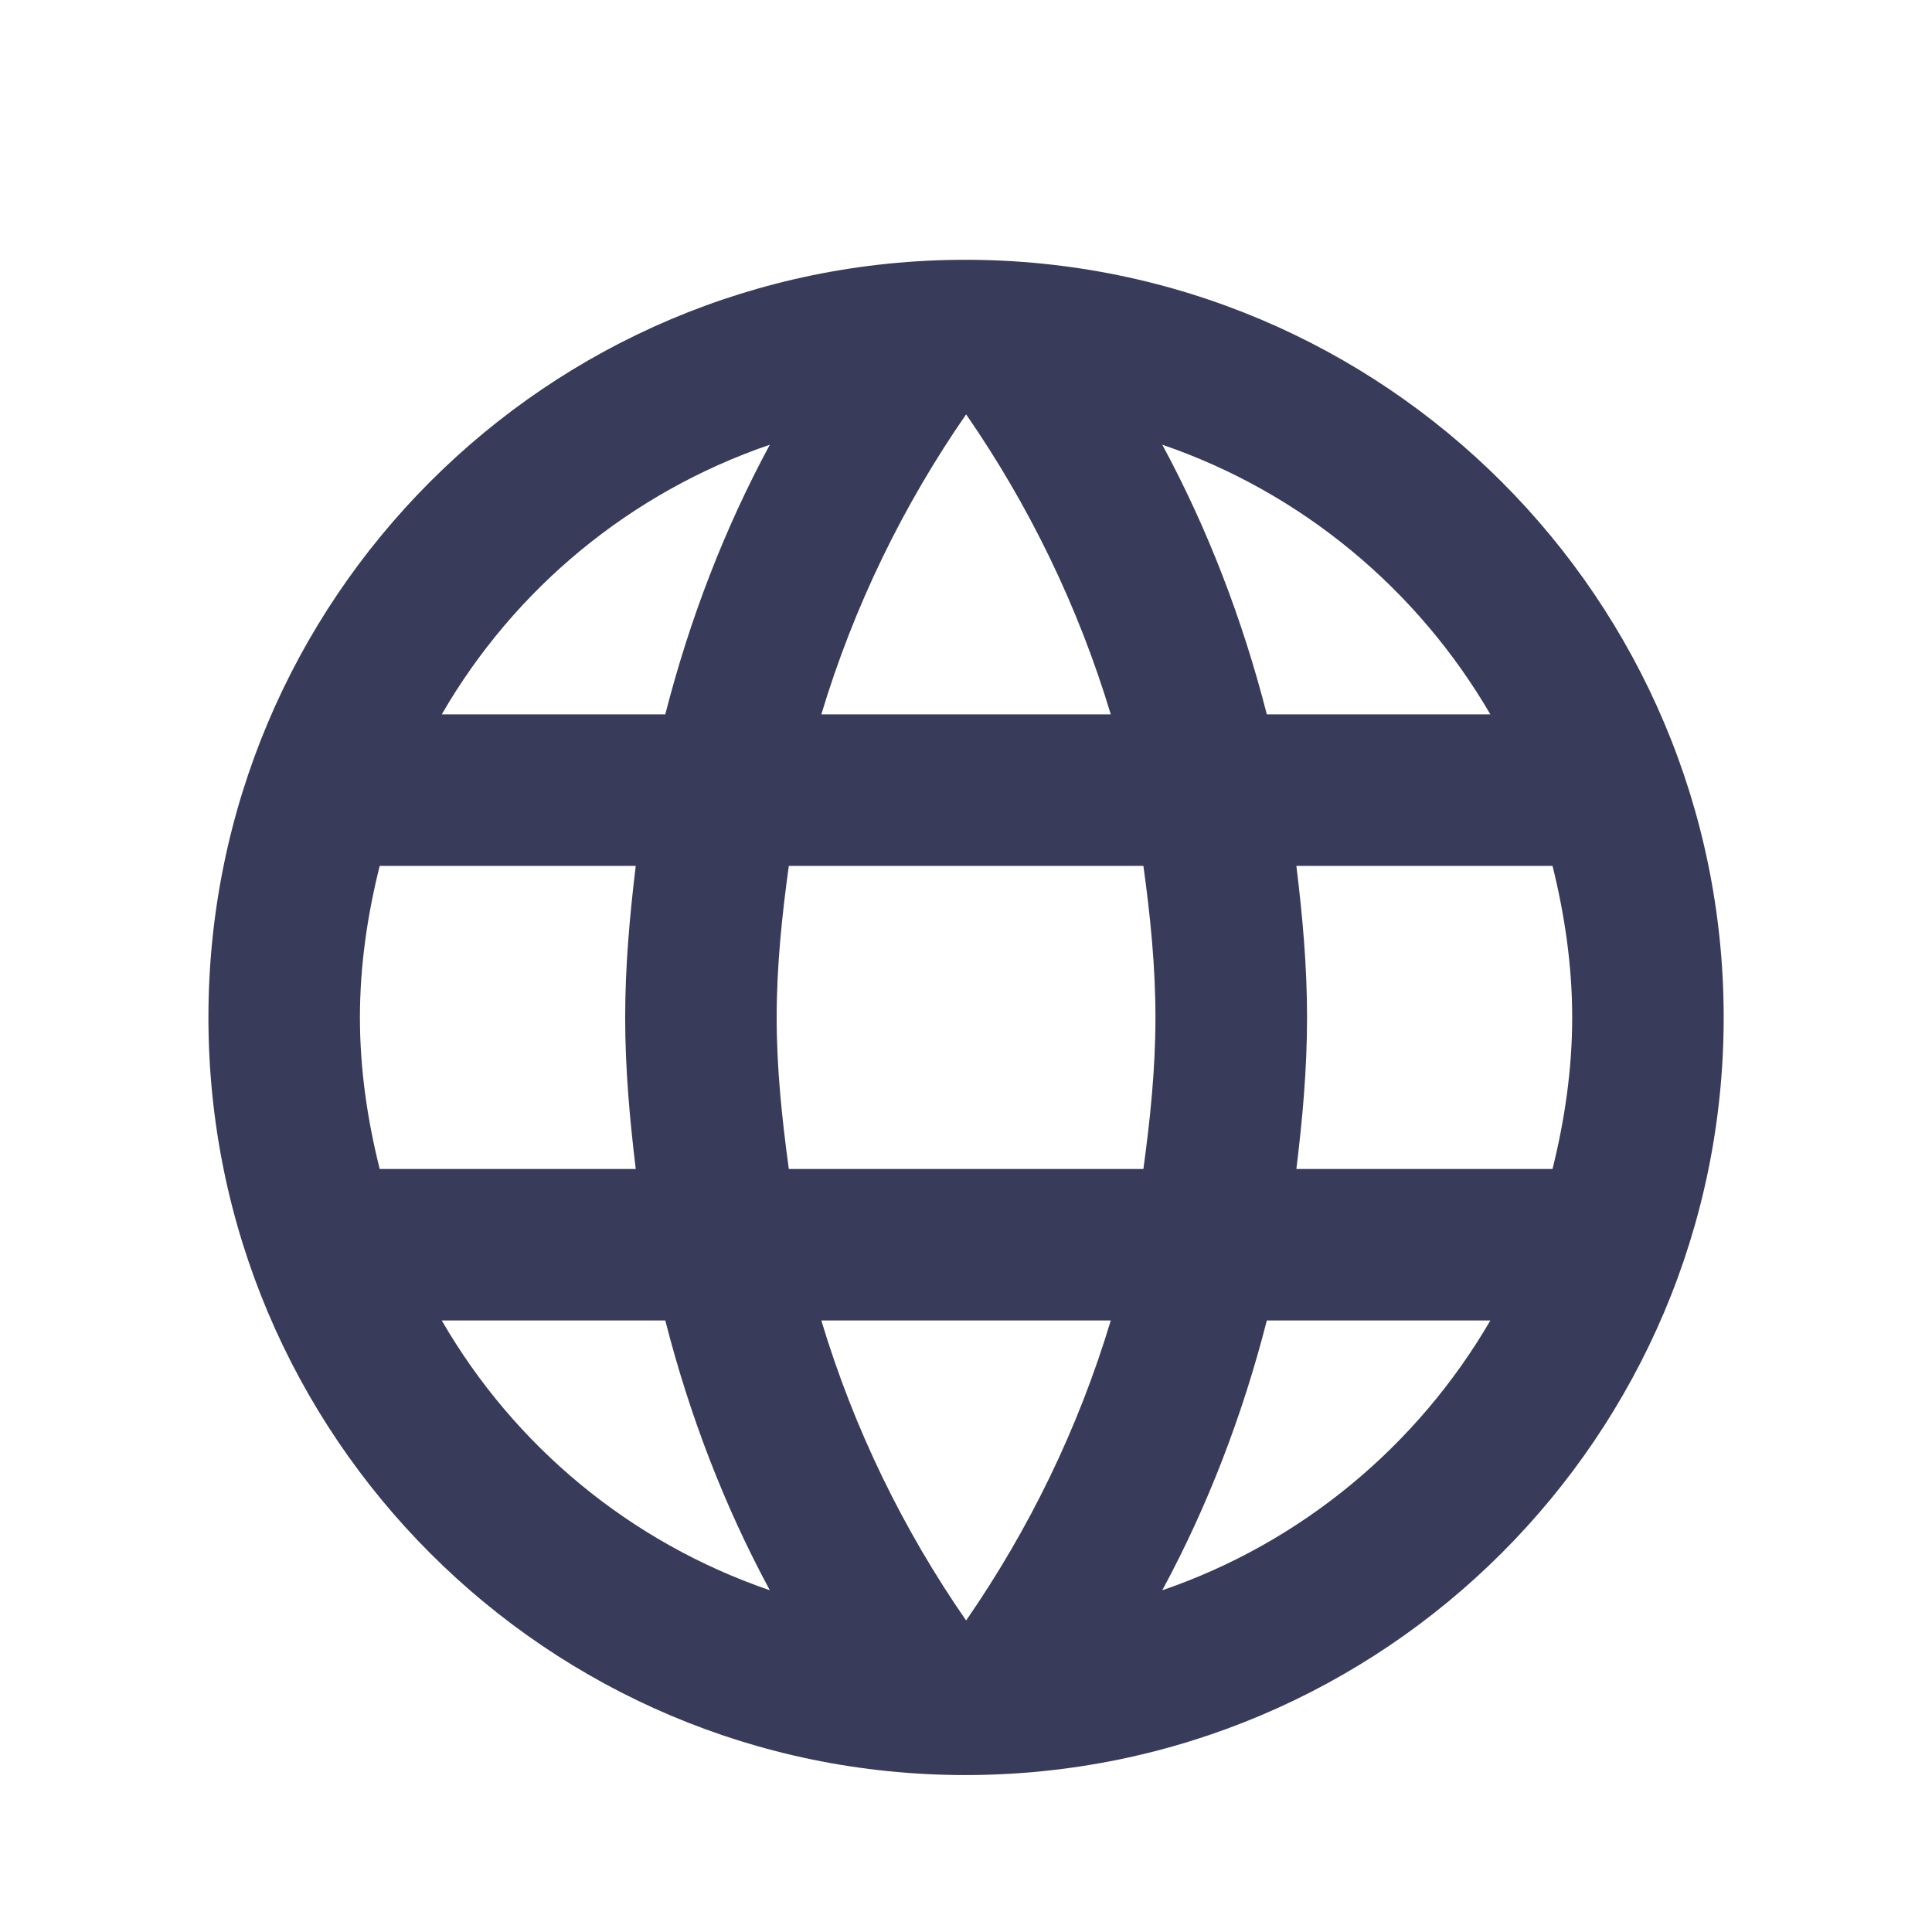 <svg width="17" height="17" viewBox="0 0 17 17" fill="none" xmlns="http://www.w3.org/2000/svg">
<path d="M8.494 2.286C4.814 2.286 1.834 5.273 1.834 8.953C1.834 12.633 4.814 15.619 8.494 15.619C12.181 15.619 15.167 12.633 15.167 8.953C15.167 5.273 12.181 2.286 8.494 2.286ZM13.114 6.286H11.147C10.934 5.453 10.627 4.653 10.227 3.913C11.454 4.333 12.474 5.186 13.114 6.286ZM8.501 3.646C9.054 4.446 9.487 5.333 9.774 6.286H7.227C7.514 5.333 7.947 4.446 8.501 3.646ZM3.341 10.286C3.234 9.859 3.167 9.413 3.167 8.953C3.167 8.493 3.234 8.046 3.341 7.619H5.594C5.541 8.059 5.501 8.499 5.501 8.953C5.501 9.406 5.541 9.846 5.594 10.286H3.341ZM3.887 11.619H5.854C6.067 12.453 6.374 13.253 6.774 13.993C5.547 13.573 4.527 12.726 3.887 11.619ZM5.854 6.286H3.887C4.527 5.179 5.547 4.333 6.774 3.913C6.374 4.653 6.067 5.453 5.854 6.286ZM8.501 14.259C7.947 13.459 7.514 12.573 7.227 11.619H9.774C9.487 12.573 9.054 13.459 8.501 14.259ZM10.061 10.286H6.941C6.881 9.846 6.834 9.406 6.834 8.953C6.834 8.499 6.881 8.053 6.941 7.619H10.061C10.121 8.053 10.167 8.499 10.167 8.953C10.167 9.406 10.121 9.846 10.061 10.286ZM10.227 13.993C10.627 13.253 10.934 12.453 11.147 11.619H13.114C12.474 12.719 11.454 13.573 10.227 13.993ZM11.407 10.286C11.461 9.846 11.501 9.406 11.501 8.953C11.501 8.499 11.461 8.059 11.407 7.619H13.661C13.767 8.046 13.834 8.493 13.834 8.953C13.834 9.413 13.767 9.859 13.661 10.286H11.407Z" fill="#383B59"/>
</svg>
